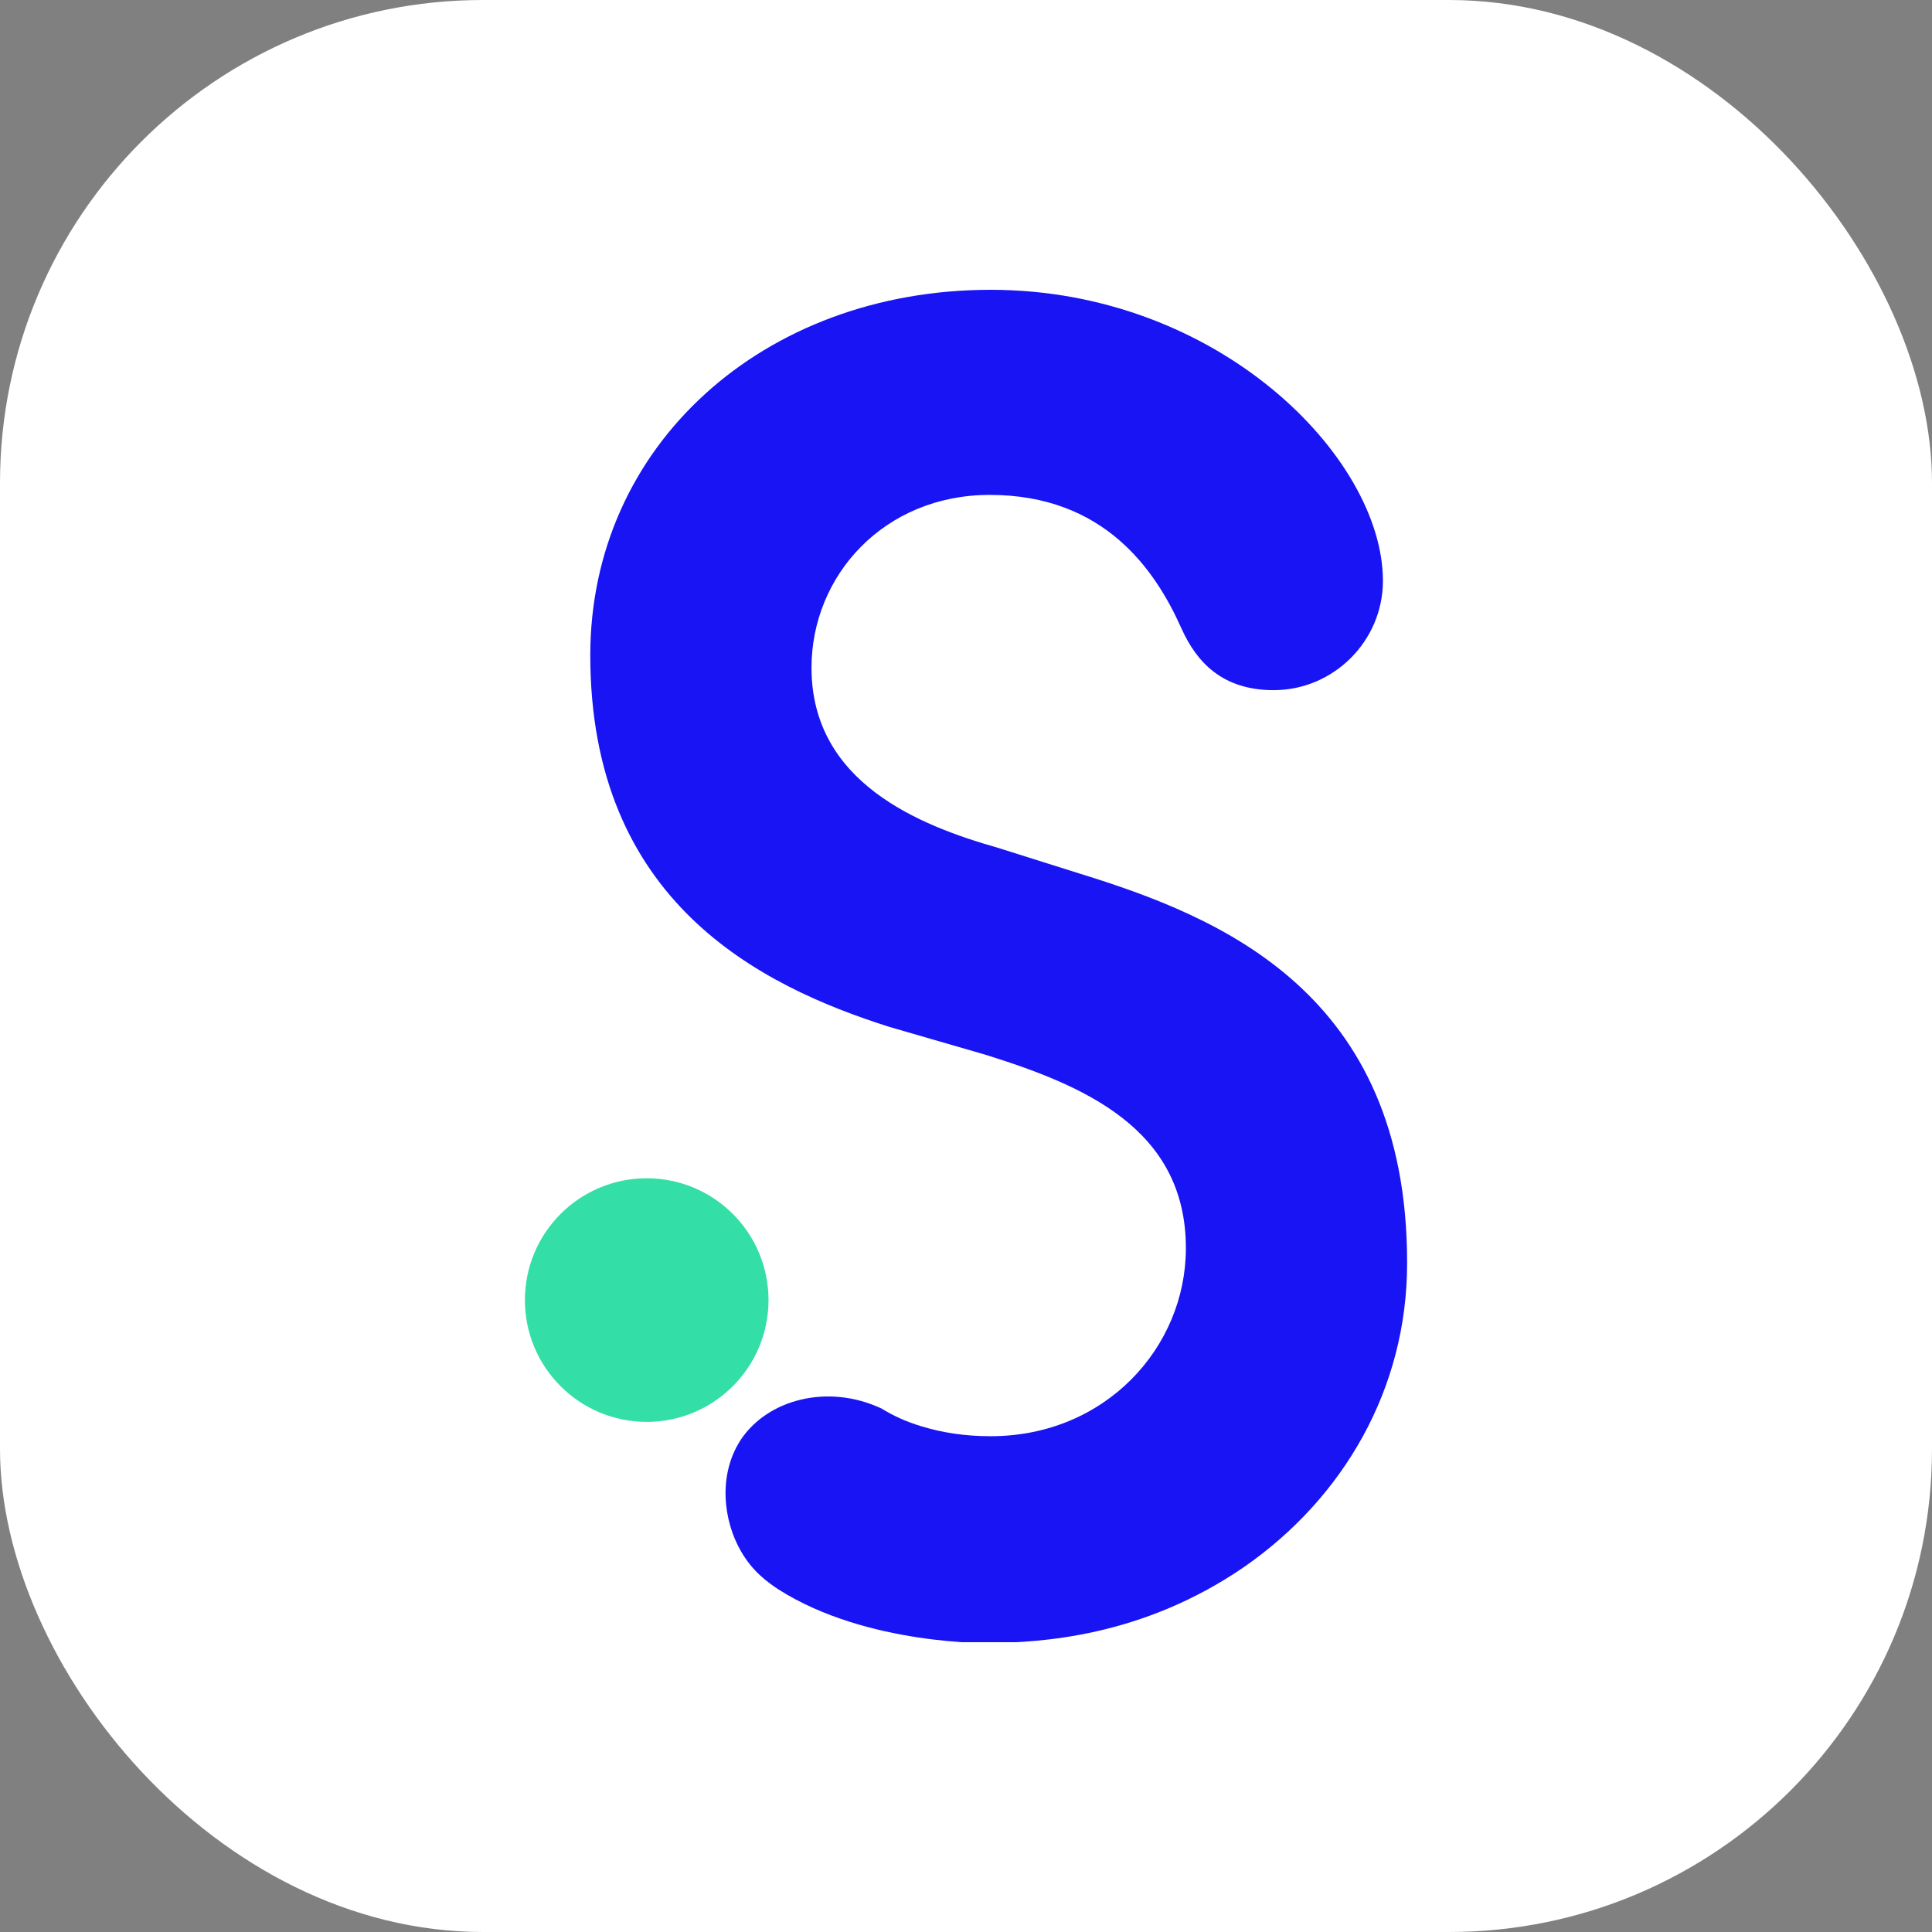 <svg xmlns="http://www.w3.org/2000/svg" version="1.1" xmlns:xlink="http://www.w3.org/1999/xlink" xmlns:svgjs="http://svgjs.dev/svgjs" width="1000" height="1000"><rect width="100%" height="100%" fill="#808080" stroke="none"/><g clip-path="url(#SvgjsClipPath1172)"><rect width="1000" height="1000" fill="#ffffff"></rect><g transform="matrix(46.358,0,0,46.358,271.689,150)"><svg xmlns="http://www.w3.org/2000/svg" version="1.1" xmlns:xlink="http://www.w3.org/1999/xlink" xmlns:svgjs="http://svgjs.dev/svgjs" width="9.85" height="15.1"><svg id="Camada_2" data-name="Camada 2" xmlns="http://www.w3.org/2000/svg" viewBox="0 0 9.85 15.1">
  <defs>
    <style>
      .cls-1 {
        fill: #1814f3;
      }

      .cls-2 {
        fill: #33dfa6;
      }
    </style>
  <clipPath id="SvgjsClipPath1172"><rect width="1000" height="1000" x="0" y="0" rx="250" ry="250"></rect></clipPath></defs>
  <g id="Camada_1-2" data-name="Camada 1">
    <g>
      <path class="cls-1" d="M9.85,10.87c0,1.4-.71,2.62-1.82,3.39-1.15.79-2.29.84-2.83.85,0,0-1.38.03-2.37-.6-.12-.08-.29-.2-.42-.43-.19-.33-.26-.84,0-1.24.3-.45.97-.63,1.57-.35.13.08.28.15.45.2.23.07.48.11.77.11,1.28,0,2.18-.99,2.18-2.1,0-1.34-1.15-1.82-2.24-2.16l-1.07-.31c-1.45-.46-3.34-1.4-3.34-4.15C.73,1.74,2.66,0,5.2,0s4.38,1.87,4.38,3.25c0,.67-.55,1.22-1.22,1.22-.57,0-.86-.31-1.03-.69-.29-.65-.86-1.49-2.14-1.49-1.18,0-1.99.9-1.99,1.93,0,1.28,1.2,1.76,2.08,2.01l.92.29c1.55.48,3.65,1.32,3.65,4.34Z"></path>
      <circle class="cls-2" cx="1.36" cy="11.28" r="1.36"></circle>
    </g>
  </g>
</svg></svg></g></g></svg>